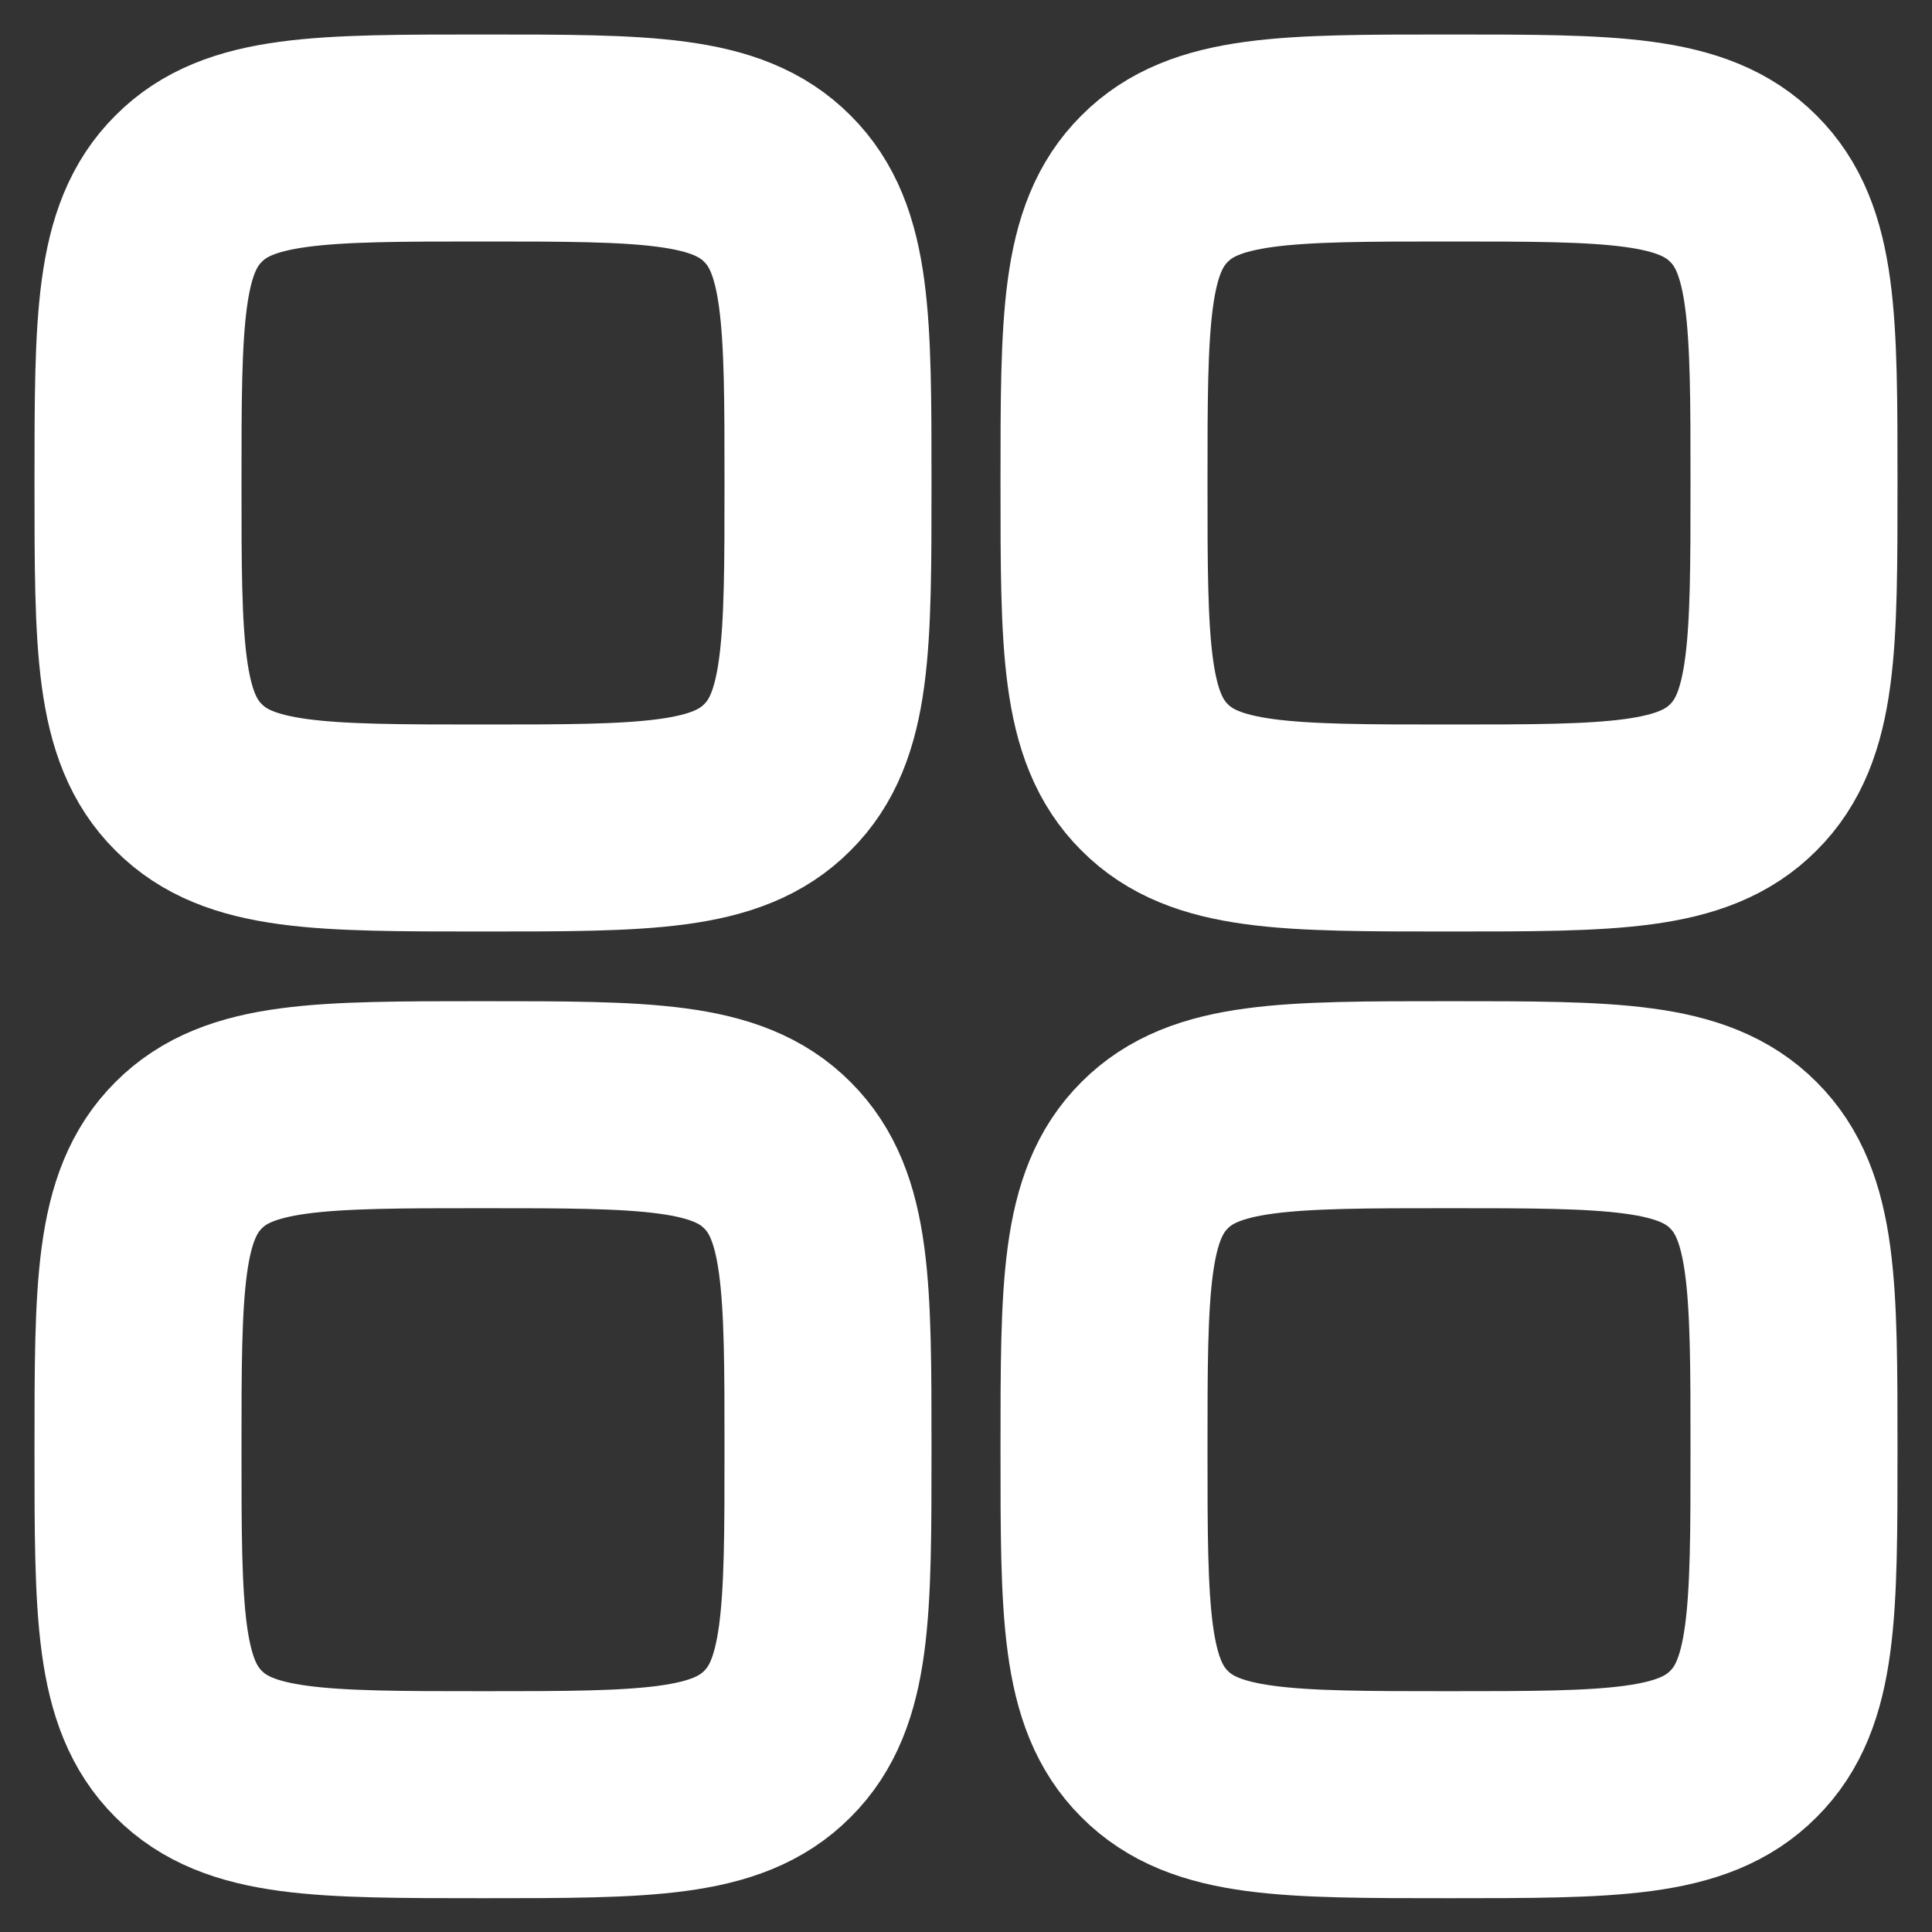 <svg width="14" height="14" viewBox="0 0 14 14" fill="none" xmlns="http://www.w3.org/2000/svg">
<rect x="0" y="0" width="14" height="14" fill="#333333" stroke="none"/>
<path d="M1 3.5C1 2.321 1 1.732 1.367 1.367C1.731 1 2.321 1 3.5 1C4.679 1 5.268 1 5.633 1.367C6 1.732 6 2.321 6 3.5C6 4.679 6 5.268 5.633 5.633C5.268 6 4.679 6 3.5 6C2.321 6 1.732 6 1.367 5.633C1 5.269 1 4.679 1 3.5ZM1 10.505C1 9.326 1 8.737 1.367 8.371C1.732 8.005 2.321 8.005 3.5 8.005C4.679 8.005 5.268 8.005 5.633 8.371C6 8.737 6 9.326 6 10.505C6 11.683 6 12.273 5.633 12.638C5.268 13.005 4.679 13.005 3.5 13.005C2.321 13.005 1.732 13.005 1.367 12.638C1 12.273 1 11.683 1 10.505ZM8 3.5C8 2.321 8 1.732 8.367 1.367C8.732 1 9.321 1 10.5 1C11.679 1 12.268 1 12.633 1.367C13 1.732 13 2.321 13 3.5C13 4.679 13 5.268 12.633 5.633C12.268 6 11.679 6 10.5 6C9.321 6 8.732 6 8.367 5.633C8 5.268 8 4.679 8 3.5ZM8 10.505C8 9.326 8 8.737 8.367 8.371C8.732 8.005 9.321 8.005 10.5 8.005C11.679 8.005 12.268 8.005 12.633 8.371C13 8.737 13 9.326 13 10.505C13 11.683 13 12.273 12.633 12.638C12.268 13.005 11.679 13.005 10.5 13.005C9.321 13.005 8.732 13.005 8.367 12.638C8 12.273 8 11.683 8 10.505Z" stroke="white" stroke-width="1.5" stroke-linecap="round" stroke-linejoin="round"/>
</svg>
